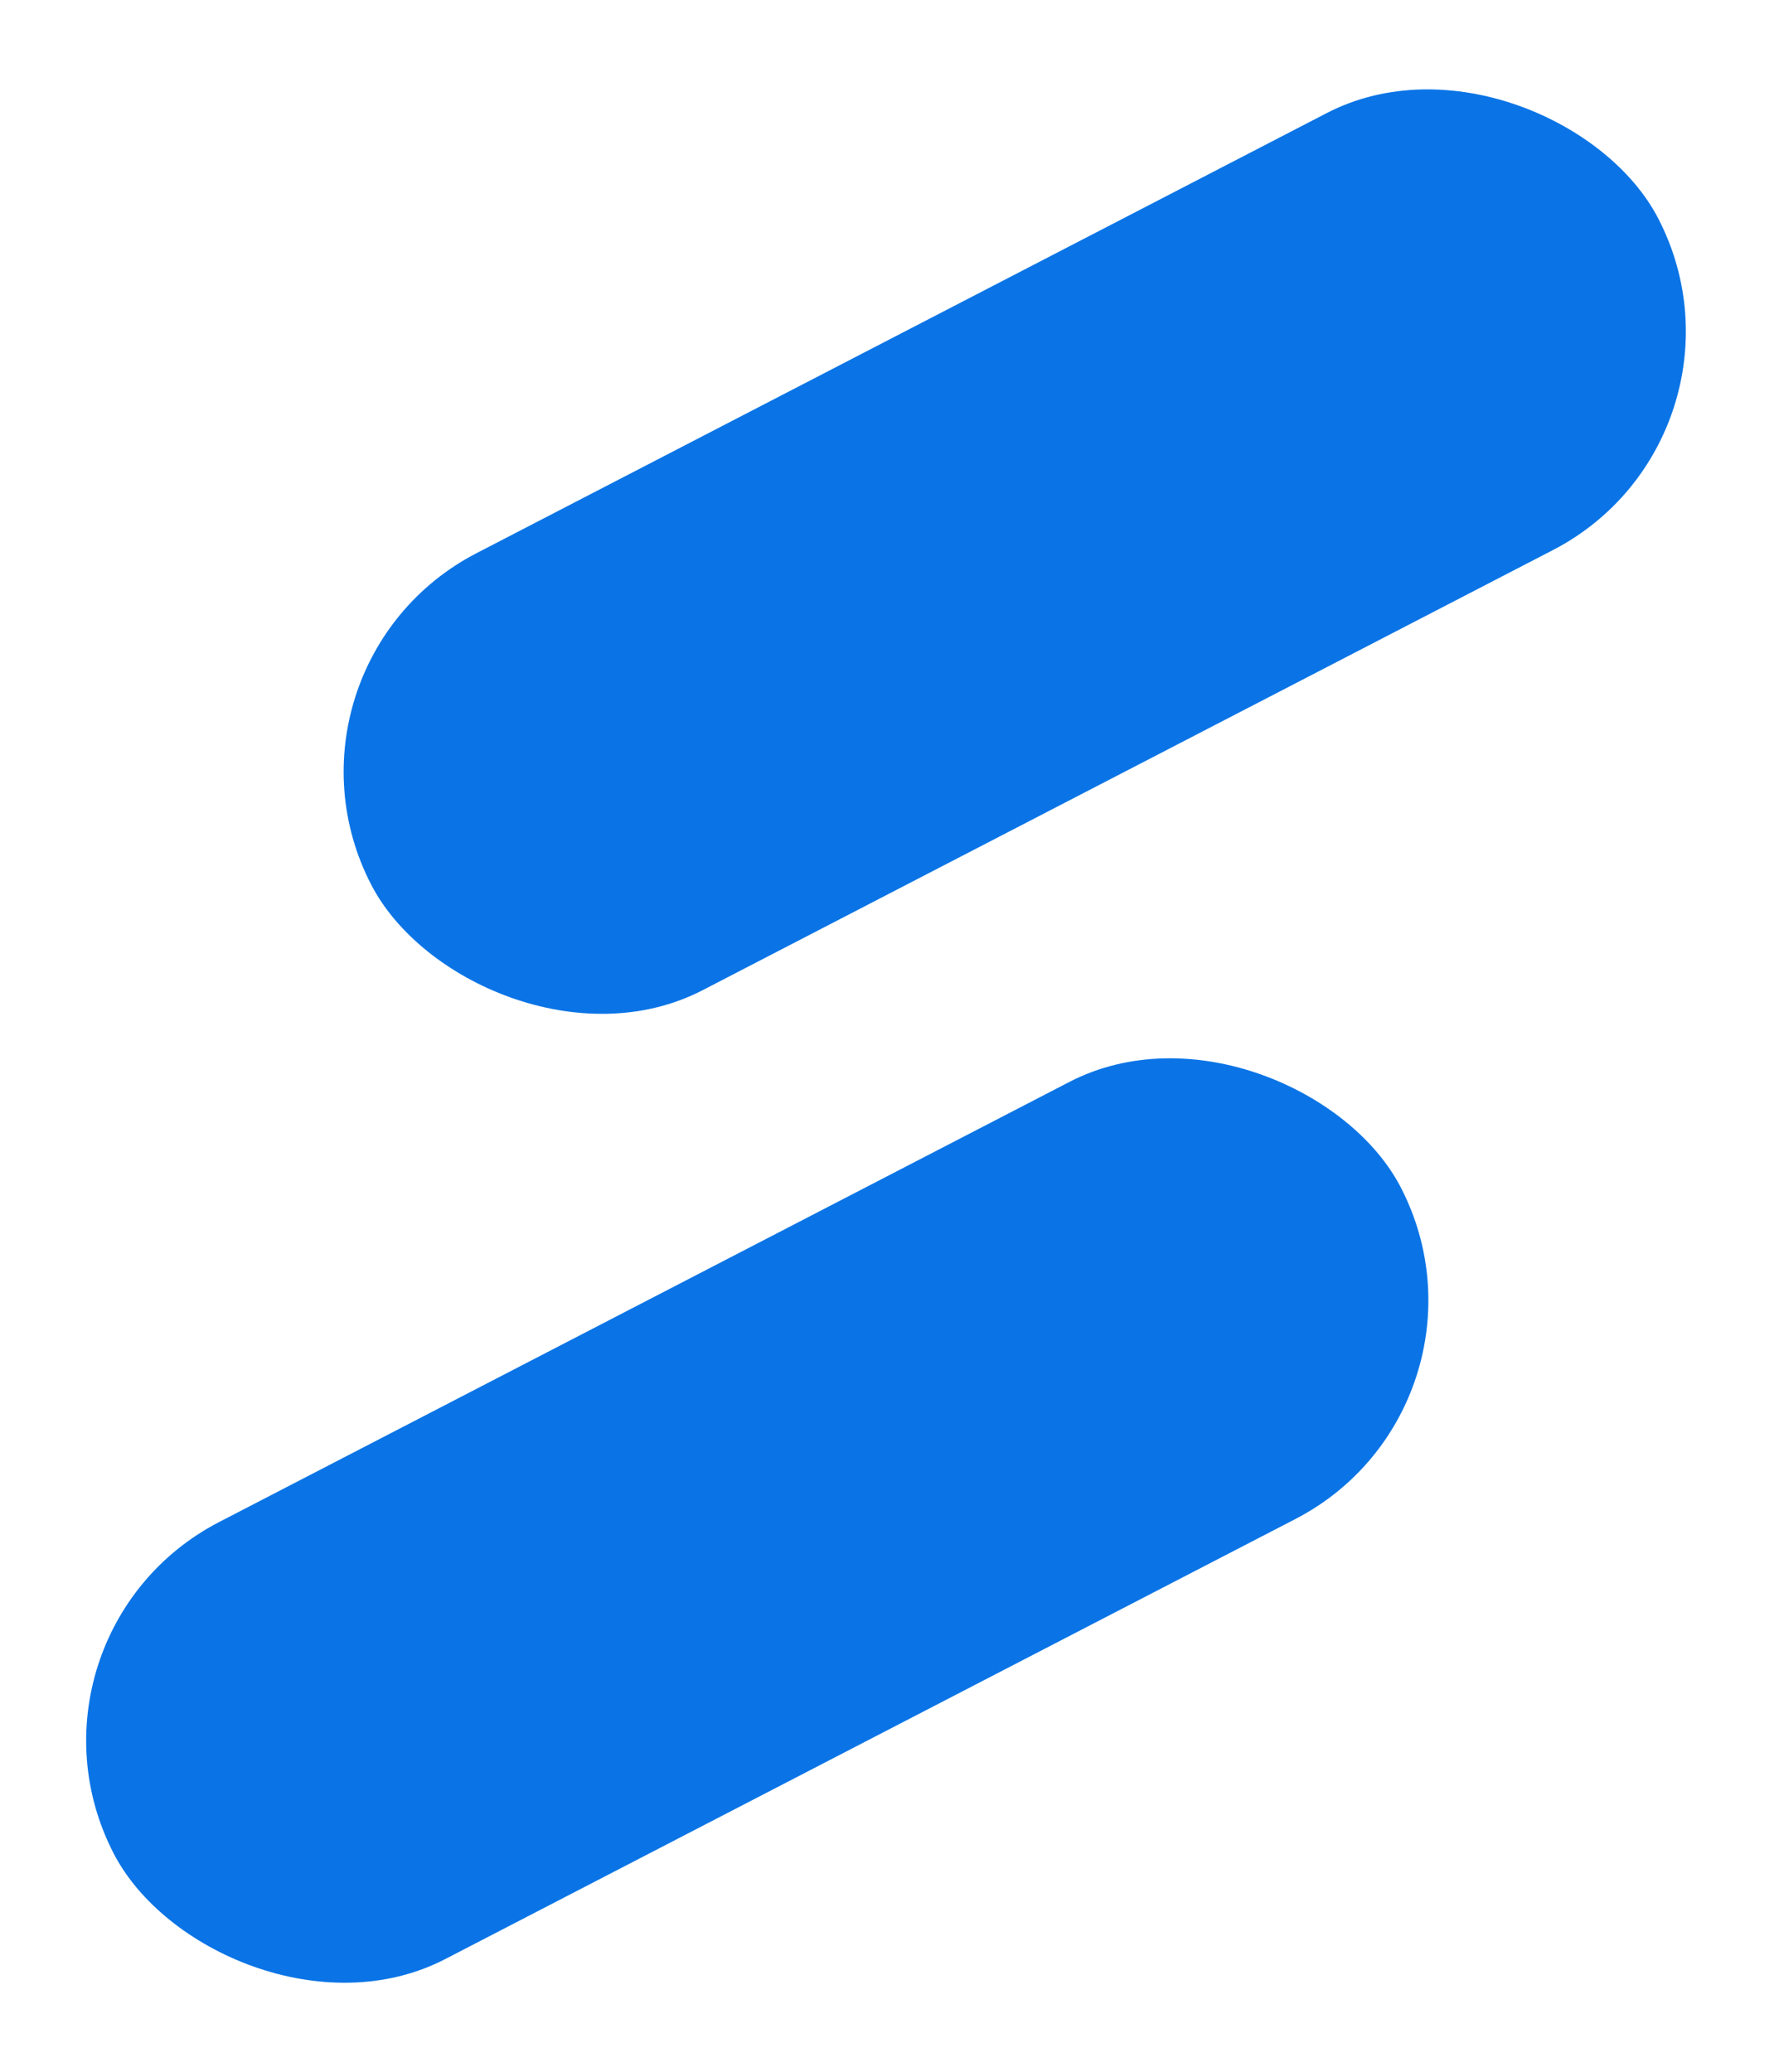 <svg width="31" height="36" viewBox="0 0 31 36" fill="none" xmlns="http://www.w3.org/2000/svg">
<rect x="4.486" y="11.574" width="25.182" height="8.549" rx="4.274" transform="rotate(-27.362 4.486 11.574)" fill="#0A74E6"/>
<rect x="0.012" y="28.407" width="25.182" height="8.549" rx="4.274" transform="rotate(-27.362 0.012 28.407)" fill="#0A74E6"/>
</svg>
